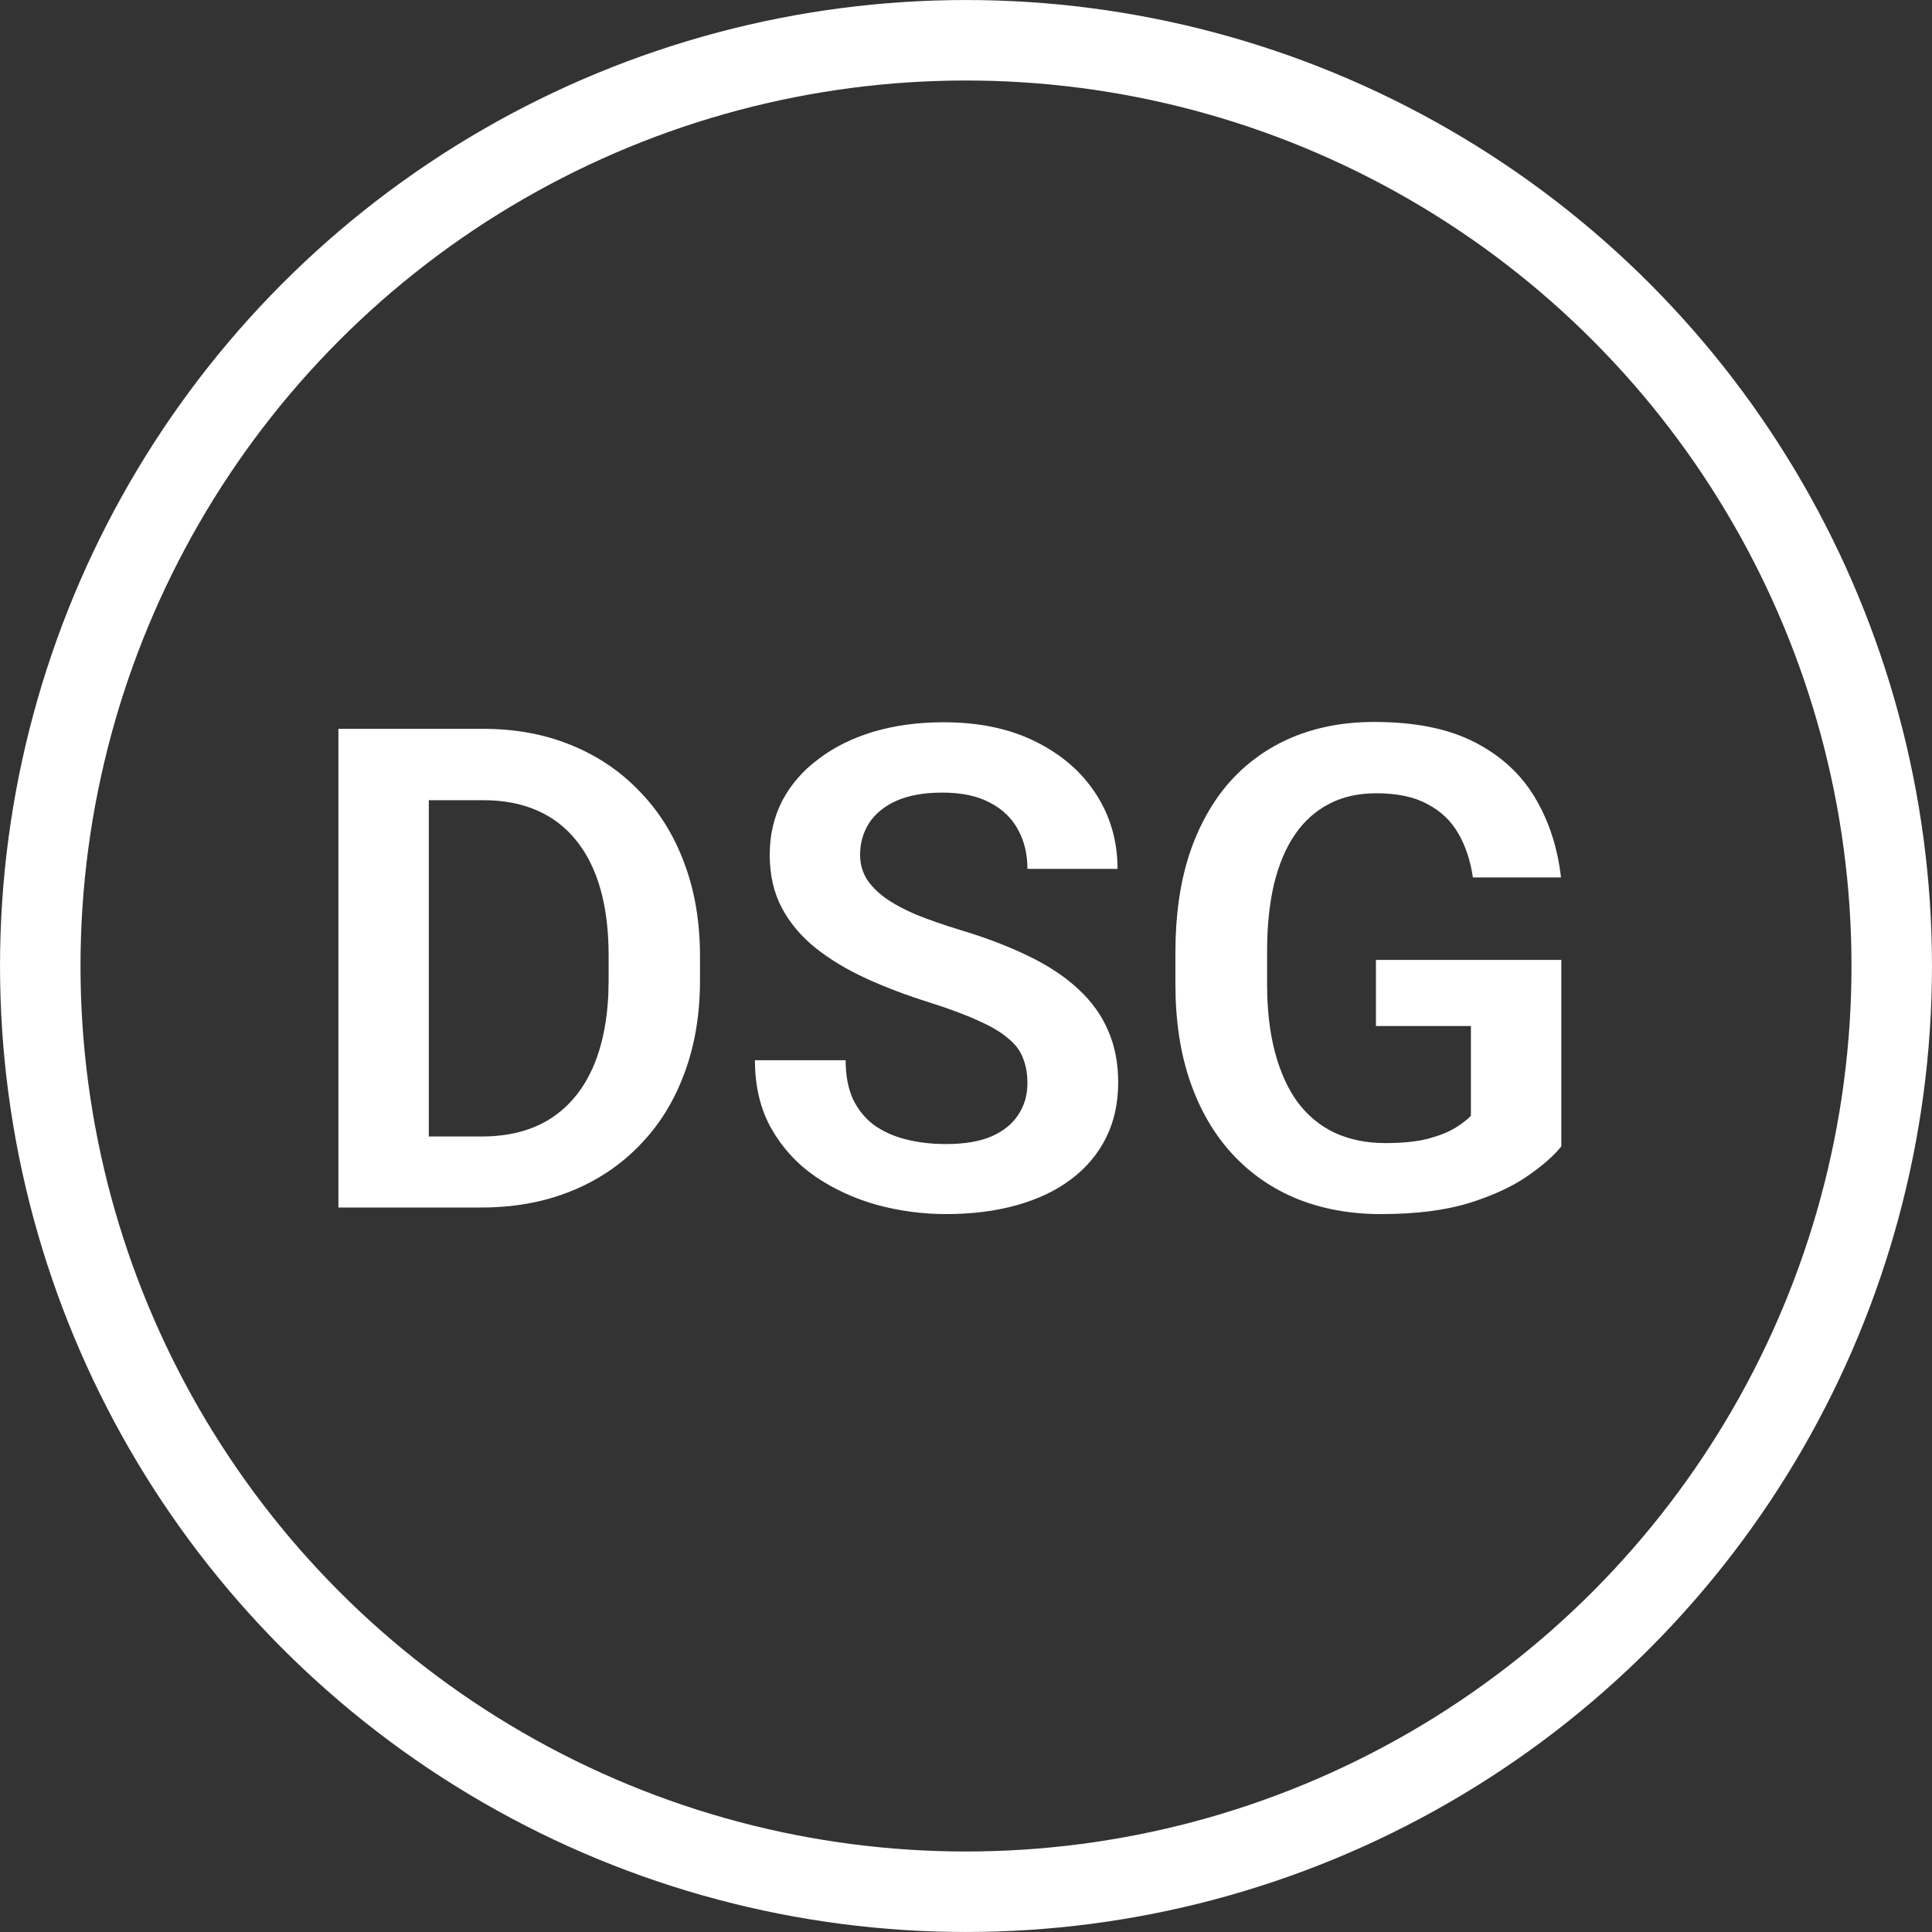 <svg width="44" height="44" viewBox="0 0 44 44" fill="none" xmlns="http://www.w3.org/2000/svg">
<rect x="0" y="0" width="44" height="44" fill="#333333" stroke="none"/>
<path d="M10.963 27.5H8.613L8.628 25.883H10.963C11.597 25.883 12.129 25.743 12.558 25.463C12.988 25.179 13.312 24.772 13.532 24.243C13.751 23.709 13.861 23.07 13.861 22.326V21.765C13.861 21.191 13.799 20.684 13.674 20.245C13.549 19.806 13.364 19.436 13.12 19.137C12.88 18.838 12.583 18.61 12.229 18.456C11.874 18.301 11.468 18.224 11.008 18.224H8.568V16.599H11.008C11.737 16.599 12.401 16.721 13 16.966C13.604 17.21 14.126 17.562 14.565 18.021C15.009 18.476 15.348 19.02 15.583 19.654C15.823 20.288 15.942 20.996 15.942 21.78V22.326C15.942 23.105 15.823 23.814 15.583 24.453C15.348 25.087 15.009 25.631 14.565 26.085C14.126 26.539 13.601 26.889 12.992 27.133C12.384 27.378 11.707 27.5 10.963 27.5ZM9.766 16.599V27.5H7.707V16.599H9.766ZM23.399 24.67C23.399 24.46 23.367 24.273 23.302 24.108C23.242 23.939 23.13 23.787 22.965 23.652C22.805 23.512 22.578 23.377 22.284 23.247C21.994 23.113 21.62 22.973 21.161 22.828C20.652 22.668 20.177 22.489 19.738 22.289C19.299 22.089 18.912 21.857 18.578 21.593C18.248 21.328 17.991 21.024 17.807 20.679C17.622 20.33 17.53 19.926 17.53 19.466C17.53 19.017 17.625 18.608 17.814 18.239C18.009 17.869 18.283 17.552 18.638 17.288C18.992 17.018 19.409 16.811 19.888 16.666C20.372 16.522 20.906 16.449 21.49 16.449C22.299 16.449 22.998 16.596 23.587 16.891C24.181 17.185 24.64 17.585 24.964 18.089C25.289 18.593 25.451 19.16 25.451 19.788H23.399C23.399 19.449 23.327 19.149 23.182 18.89C23.043 18.63 22.828 18.426 22.538 18.276C22.254 18.126 21.895 18.051 21.46 18.051C21.041 18.051 20.692 18.114 20.412 18.239C20.138 18.363 19.93 18.533 19.791 18.748C19.656 18.962 19.588 19.202 19.588 19.466C19.588 19.666 19.636 19.846 19.731 20.006C19.826 20.16 19.968 20.308 20.158 20.447C20.347 20.582 20.582 20.709 20.861 20.829C21.146 20.944 21.475 21.059 21.85 21.174C22.449 21.353 22.973 21.553 23.422 21.773C23.876 21.992 24.253 22.242 24.552 22.521C24.857 22.801 25.084 23.115 25.234 23.465C25.389 23.814 25.466 24.211 25.466 24.655C25.466 25.124 25.373 25.543 25.189 25.913C25.004 26.282 24.74 26.597 24.395 26.856C24.051 27.116 23.637 27.313 23.152 27.448C22.673 27.582 22.137 27.65 21.543 27.65C21.014 27.65 20.489 27.58 19.97 27.44C19.456 27.295 18.99 27.081 18.57 26.796C18.151 26.507 17.817 26.142 17.567 25.703C17.317 25.259 17.193 24.74 17.193 24.146H19.259C19.259 24.49 19.314 24.785 19.424 25.029C19.539 25.269 19.698 25.466 19.903 25.621C20.113 25.77 20.357 25.88 20.637 25.95C20.916 26.02 21.218 26.055 21.543 26.055C21.962 26.055 22.306 25.998 22.576 25.883C22.85 25.763 23.055 25.598 23.19 25.389C23.329 25.179 23.399 24.939 23.399 24.67ZM35.558 21.862V26.107C35.398 26.312 35.147 26.534 34.802 26.774C34.463 27.013 34.018 27.221 33.469 27.395C32.92 27.565 32.246 27.65 31.448 27.65C30.754 27.65 30.12 27.535 29.546 27.305C28.972 27.071 28.478 26.729 28.064 26.28C27.649 25.83 27.33 25.281 27.105 24.633C26.881 23.984 26.769 23.242 26.769 22.409V21.69C26.769 20.857 26.873 20.115 27.083 19.466C27.298 18.818 27.602 18.269 27.996 17.819C28.396 17.37 28.872 17.028 29.426 16.794C29.985 16.559 30.609 16.442 31.298 16.442C32.222 16.442 32.98 16.594 33.574 16.898C34.173 17.203 34.632 17.622 34.952 18.156C35.271 18.685 35.471 19.294 35.551 19.983H33.544C33.489 19.604 33.38 19.272 33.215 18.987C33.05 18.698 32.816 18.473 32.511 18.314C32.212 18.149 31.822 18.066 31.343 18.066C30.939 18.066 30.582 18.146 30.273 18.306C29.963 18.466 29.703 18.698 29.494 19.002C29.284 19.307 29.125 19.684 29.015 20.133C28.91 20.582 28.857 21.096 28.857 21.675V22.409C28.857 22.993 28.917 23.512 29.037 23.966C29.157 24.415 29.329 24.795 29.554 25.104C29.783 25.409 30.065 25.641 30.4 25.8C30.739 25.955 31.123 26.033 31.553 26.033C31.942 26.033 32.264 26 32.519 25.935C32.778 25.865 32.985 25.783 33.14 25.688C33.295 25.593 33.414 25.501 33.499 25.411V23.367H31.336V21.862H35.558Z" fill="white"/>
<circle cx="22" cy="22" r="21.083" stroke="white" stroke-width="1.833"/>
</svg>
